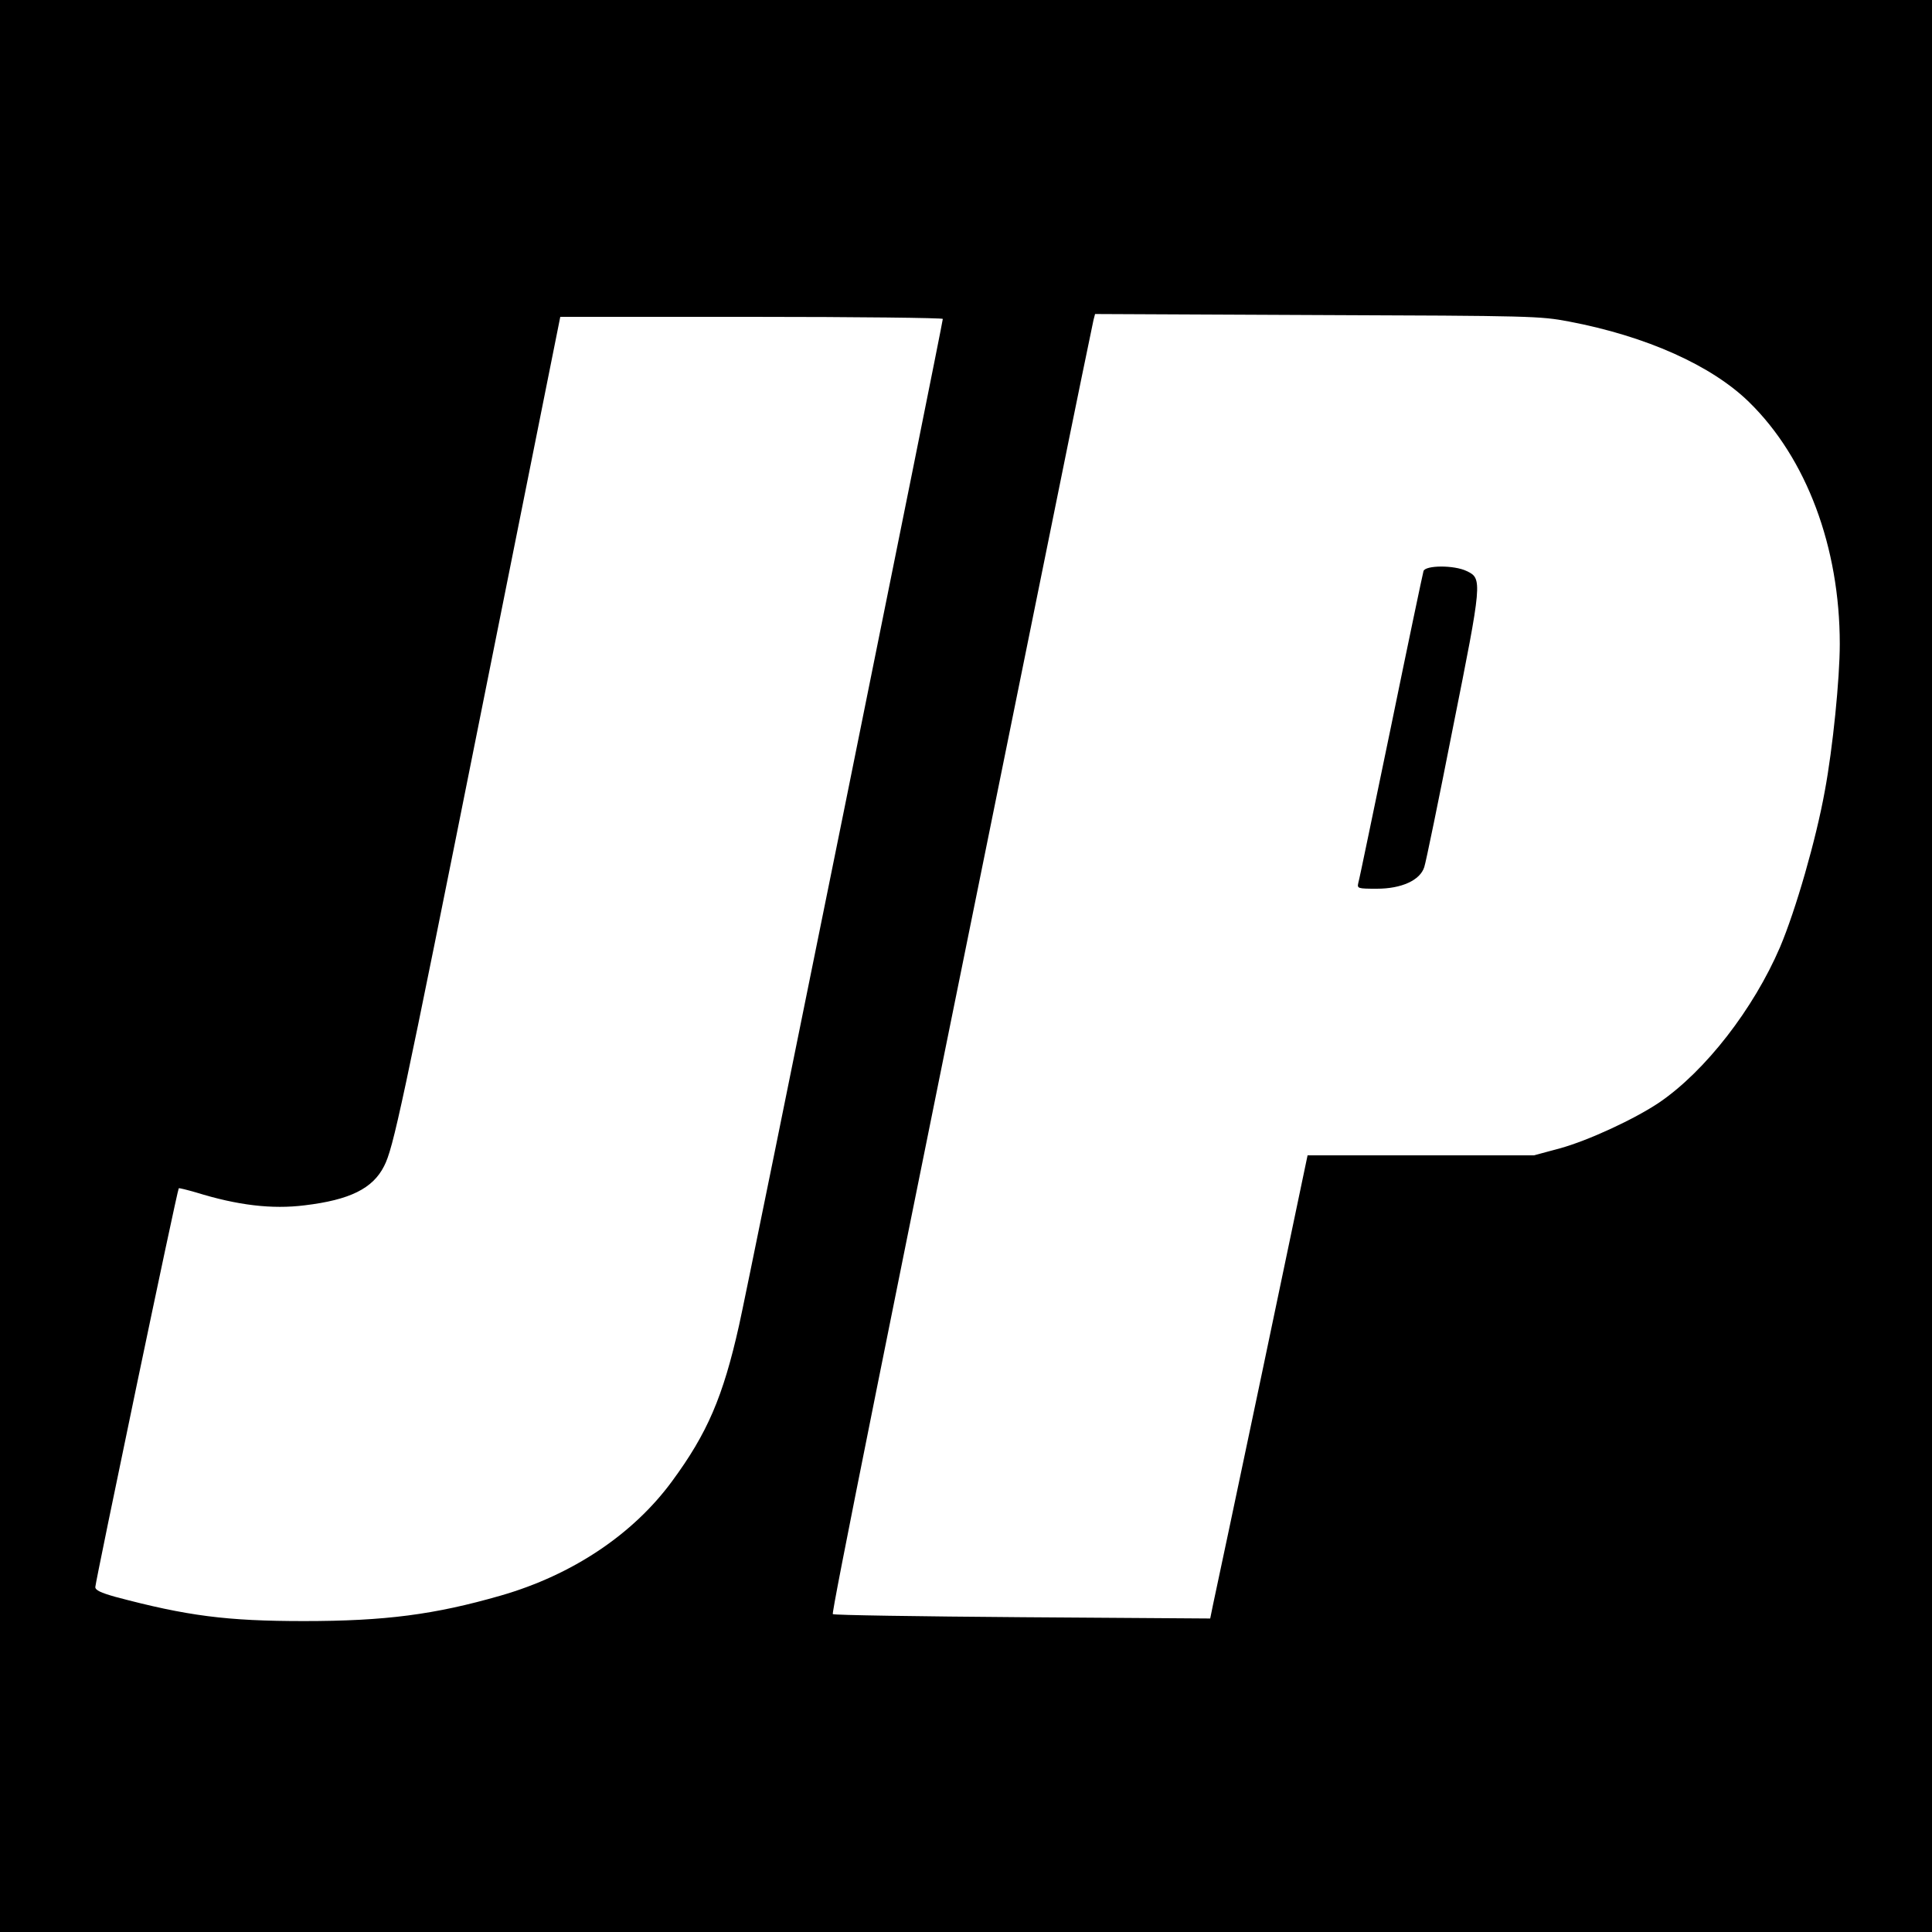 <?xml version="1.0" standalone="no"?>
<!DOCTYPE svg PUBLIC "-//W3C//DTD SVG 20010904//EN"
 "http://www.w3.org/TR/2001/REC-SVG-20010904/DTD/svg10.dtd">
<svg version="1.0" xmlns="http://www.w3.org/2000/svg"
 width="750pt" height="750pt" viewBox="0 0 750 750"
 preserveAspectRatio="xMidYMid meet">
<g transform="translate(0,750) scale(0.1,-0.1)"
fill="#000000" stroke="none">
<path d="M0 3750 l0 -3750 3750 0 3750 0 0 3750 0 3750 -3750 0 -3750 0 0
-3750z m6090 2502 c301 -57 555 -171 700 -313 223 -218 352 -563 352 -939 0
-134 -27 -404 -58 -570 -34 -189 -113 -463 -174 -607 -103 -240 -290 -481
-469 -603 -95 -64 -276 -148 -386 -178 l-100 -27 -439 0 -440 0 -177 -845
c-98 -465 -183 -869 -190 -899 l-11 -54 -729 5 c-402 3 -733 8 -736 12 -6 5
176 912 862 4291 79 391 147 720 150 733 l6 23 862 -4 c836 -3 865 -4 977 -25z
m-2430 10 c0 -16 -759 -3768 -791 -3907 -62 -277 -123 -419 -260 -605 -151
-206 -387 -364 -665 -444 -257 -74 -449 -99 -764 -99 -300 0 -454 20 -732 94
-57 16 -78 26 -78 38 0 19 318 1543 324 1548 1 2 32 -6 67 -16 161 -50 295
-66 422 -50 175 21 264 65 308 152 36 70 68 219 380 1779 l304 1518 743 0
c408 0 742 -4 742 -8z"/>
<path d="M5526 5283 c-3 -10 -60 -281 -126 -603 -67 -322 -123 -595 -127 -607
-5 -22 -3 -23 72 -23 96 0 168 33 184 84 6 17 56 260 111 540 114 570 115 580
54 609 -49 24 -161 23 -168 0z"/>
</g>
</svg>
